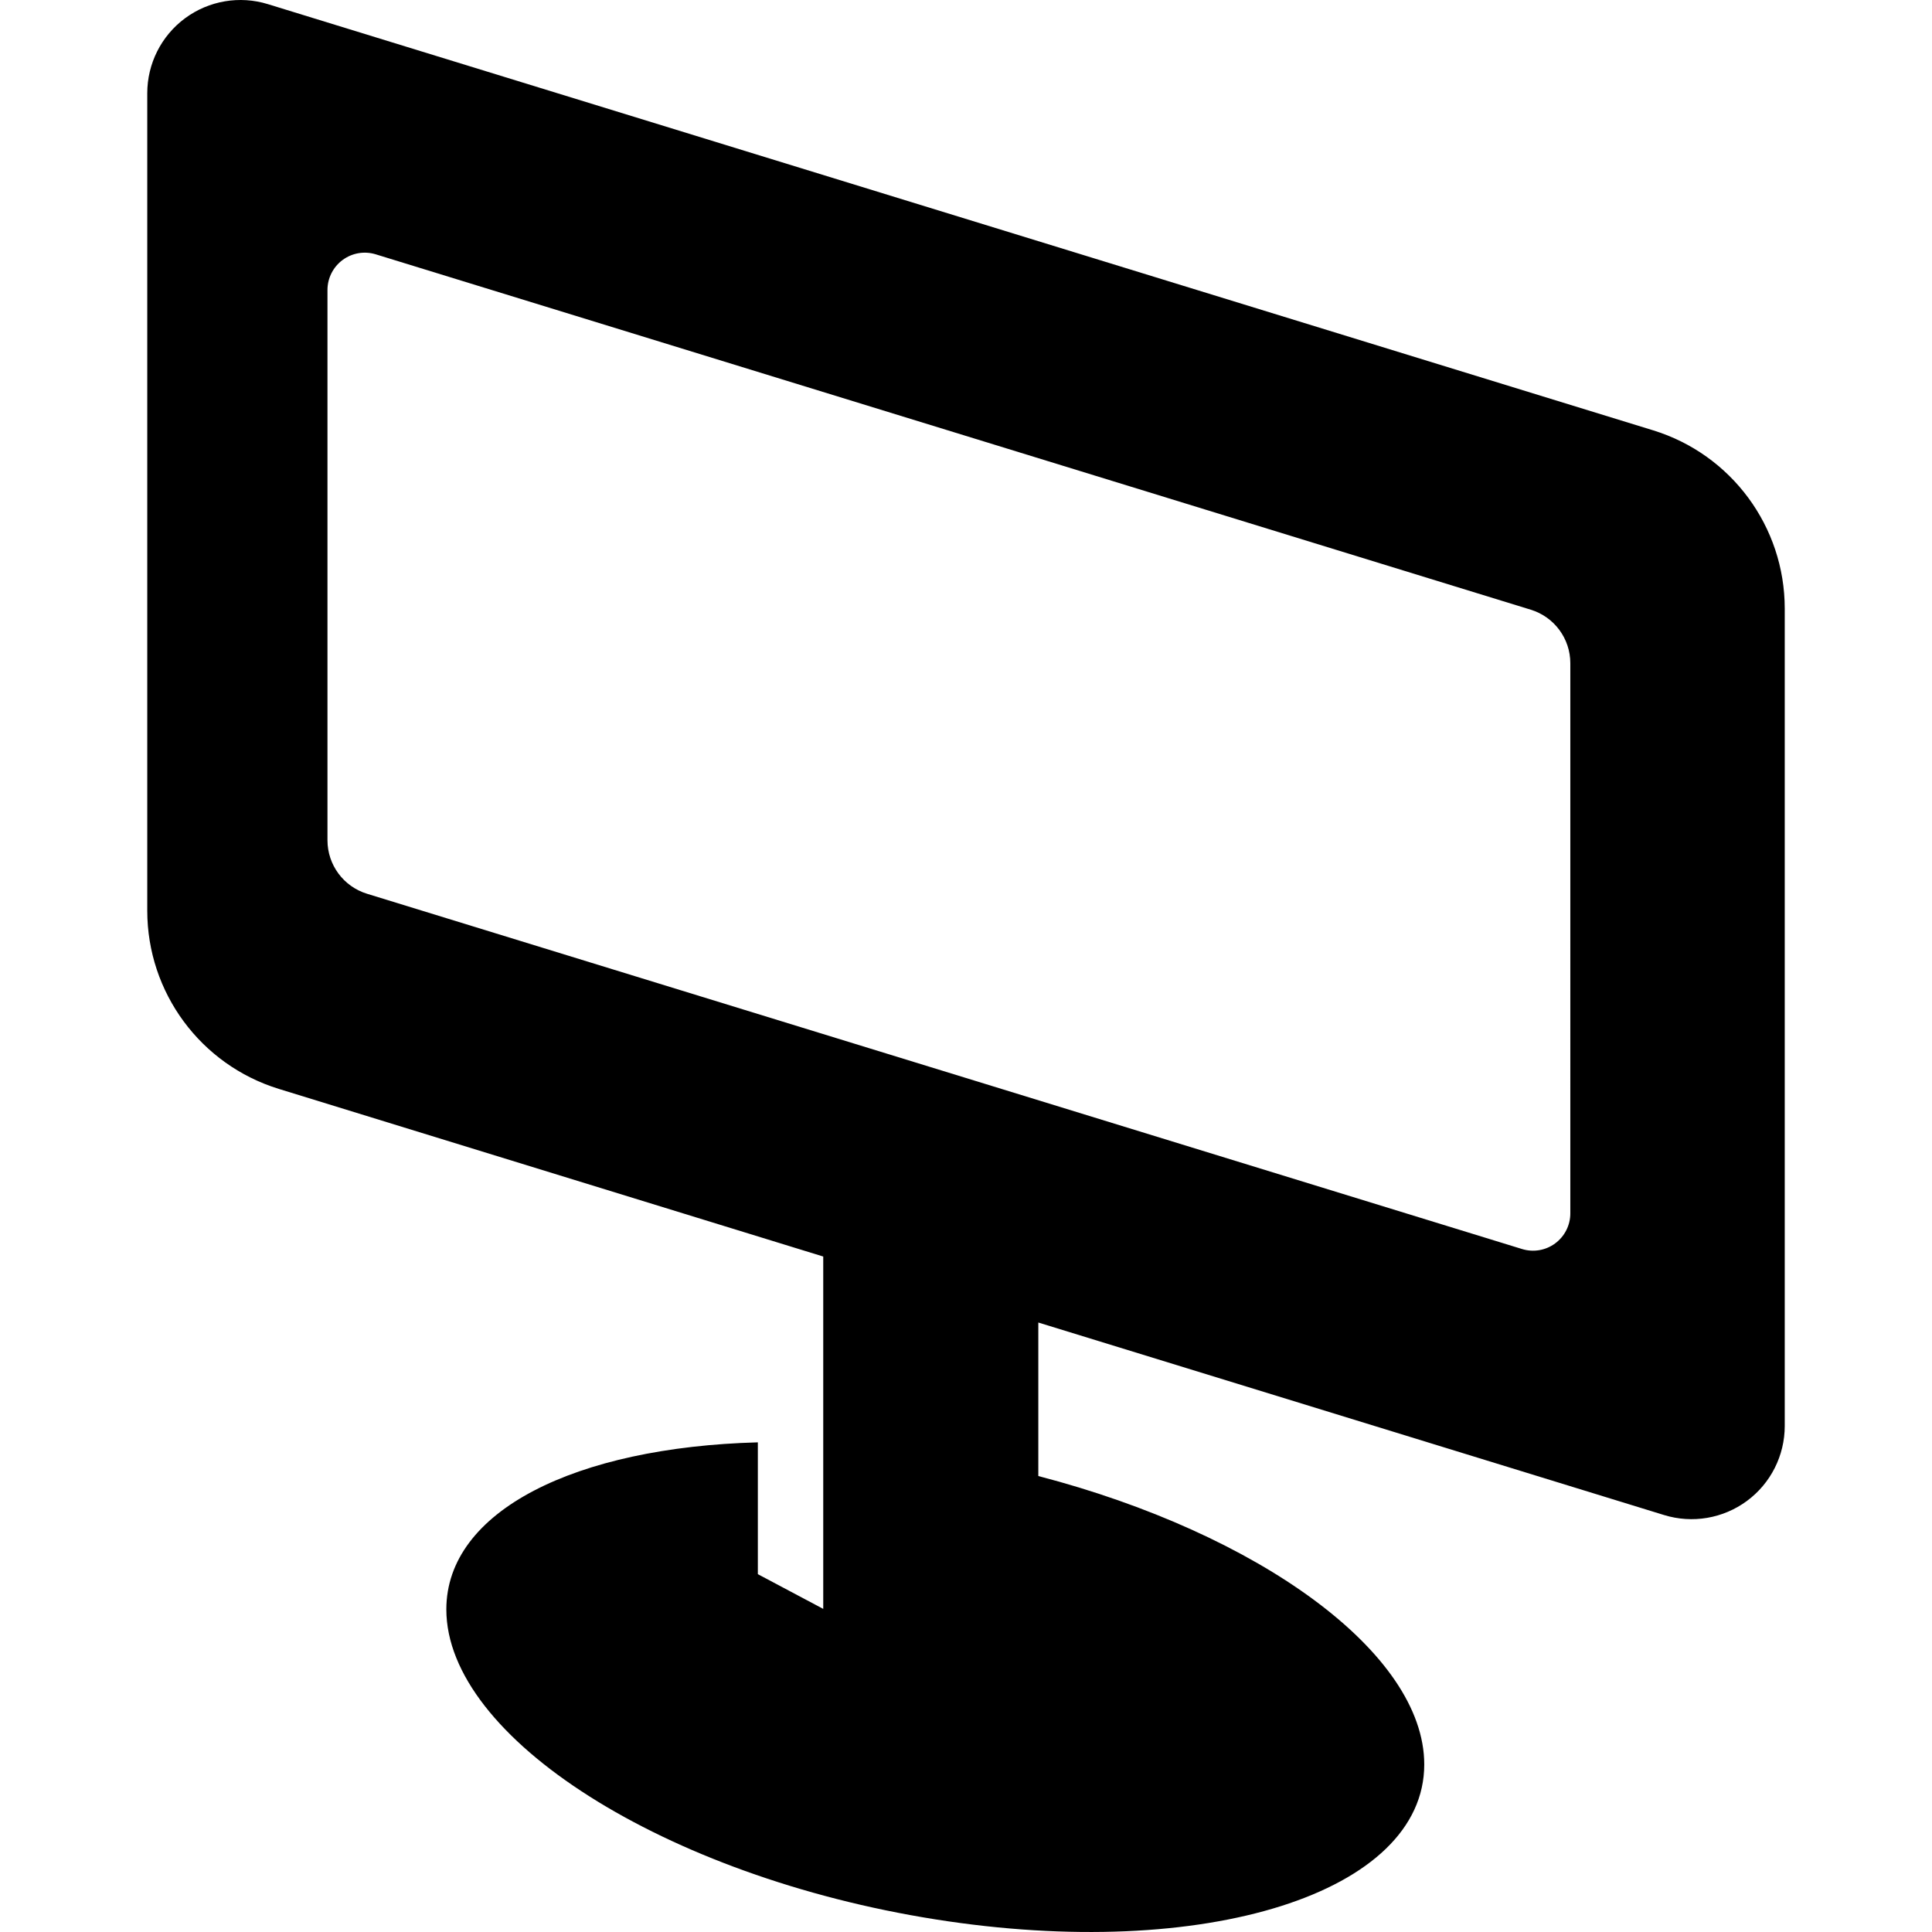 <?xml version="1.0" encoding="utf-8"?>

<!DOCTYPE svg PUBLIC "-//W3C//DTD SVG 1.1//EN" "http://www.w3.org/Graphics/SVG/1.1/DTD/svg11.dtd">

<svg height="800px" width="800px" version="1.1" id="_x32_" xmlns="http://www.w3.org/2000/svg" xmlns:xlink="http://www.w3.org/1999/xlink" 
	 viewBox="0 0 512 512"  xml:space="preserve">
<style type="text/css">
	.st0{fill:#000000;}
</style>
<g>
	<path class="st0" d="M438.093,114.04L70.991,1.097c-7.484-2.313-15.634-0.921-21.943,3.734
		c-6.309,4.663-10.022,12.038-10.022,19.877v216.633c0,21.689,14.14,40.841,34.865,47.23l144.277,44.423v19.819v29.702v43.857
		l-17.331-9.203v-34.931c-48.295,1.306-82.552,18.144-82.552,44.272c0,34.017,58.012,70.79,129.571,82.138
		c71.573,11.341,129.586-7.034,129.586-41.051c0-29.565-43.814-61.203-102.276-76.432v-40.681L440.995,401.5
		c7.498,2.313,15.649,0.921,21.958-3.734c6.309-4.656,10.022-12.038,10.022-19.877V161.277
		C472.974,139.58,458.833,120.422,438.093,114.04z M416.151,321.565c0,3.133-1.494,6.084-4.018,7.948
		c-2.523,1.863-5.772,2.421-8.774,1.493L97.255,236.852c-6.221-1.914-10.471-7.657-10.471-14.17V76.84
		c0-3.133,1.494-6.084,4.017-7.948c2.524-1.864,5.773-2.415,8.774-1.494l306.104,94.183c6.222,1.914,10.472,7.658,10.472,14.17
		V321.565z"/>
</g>
</svg>